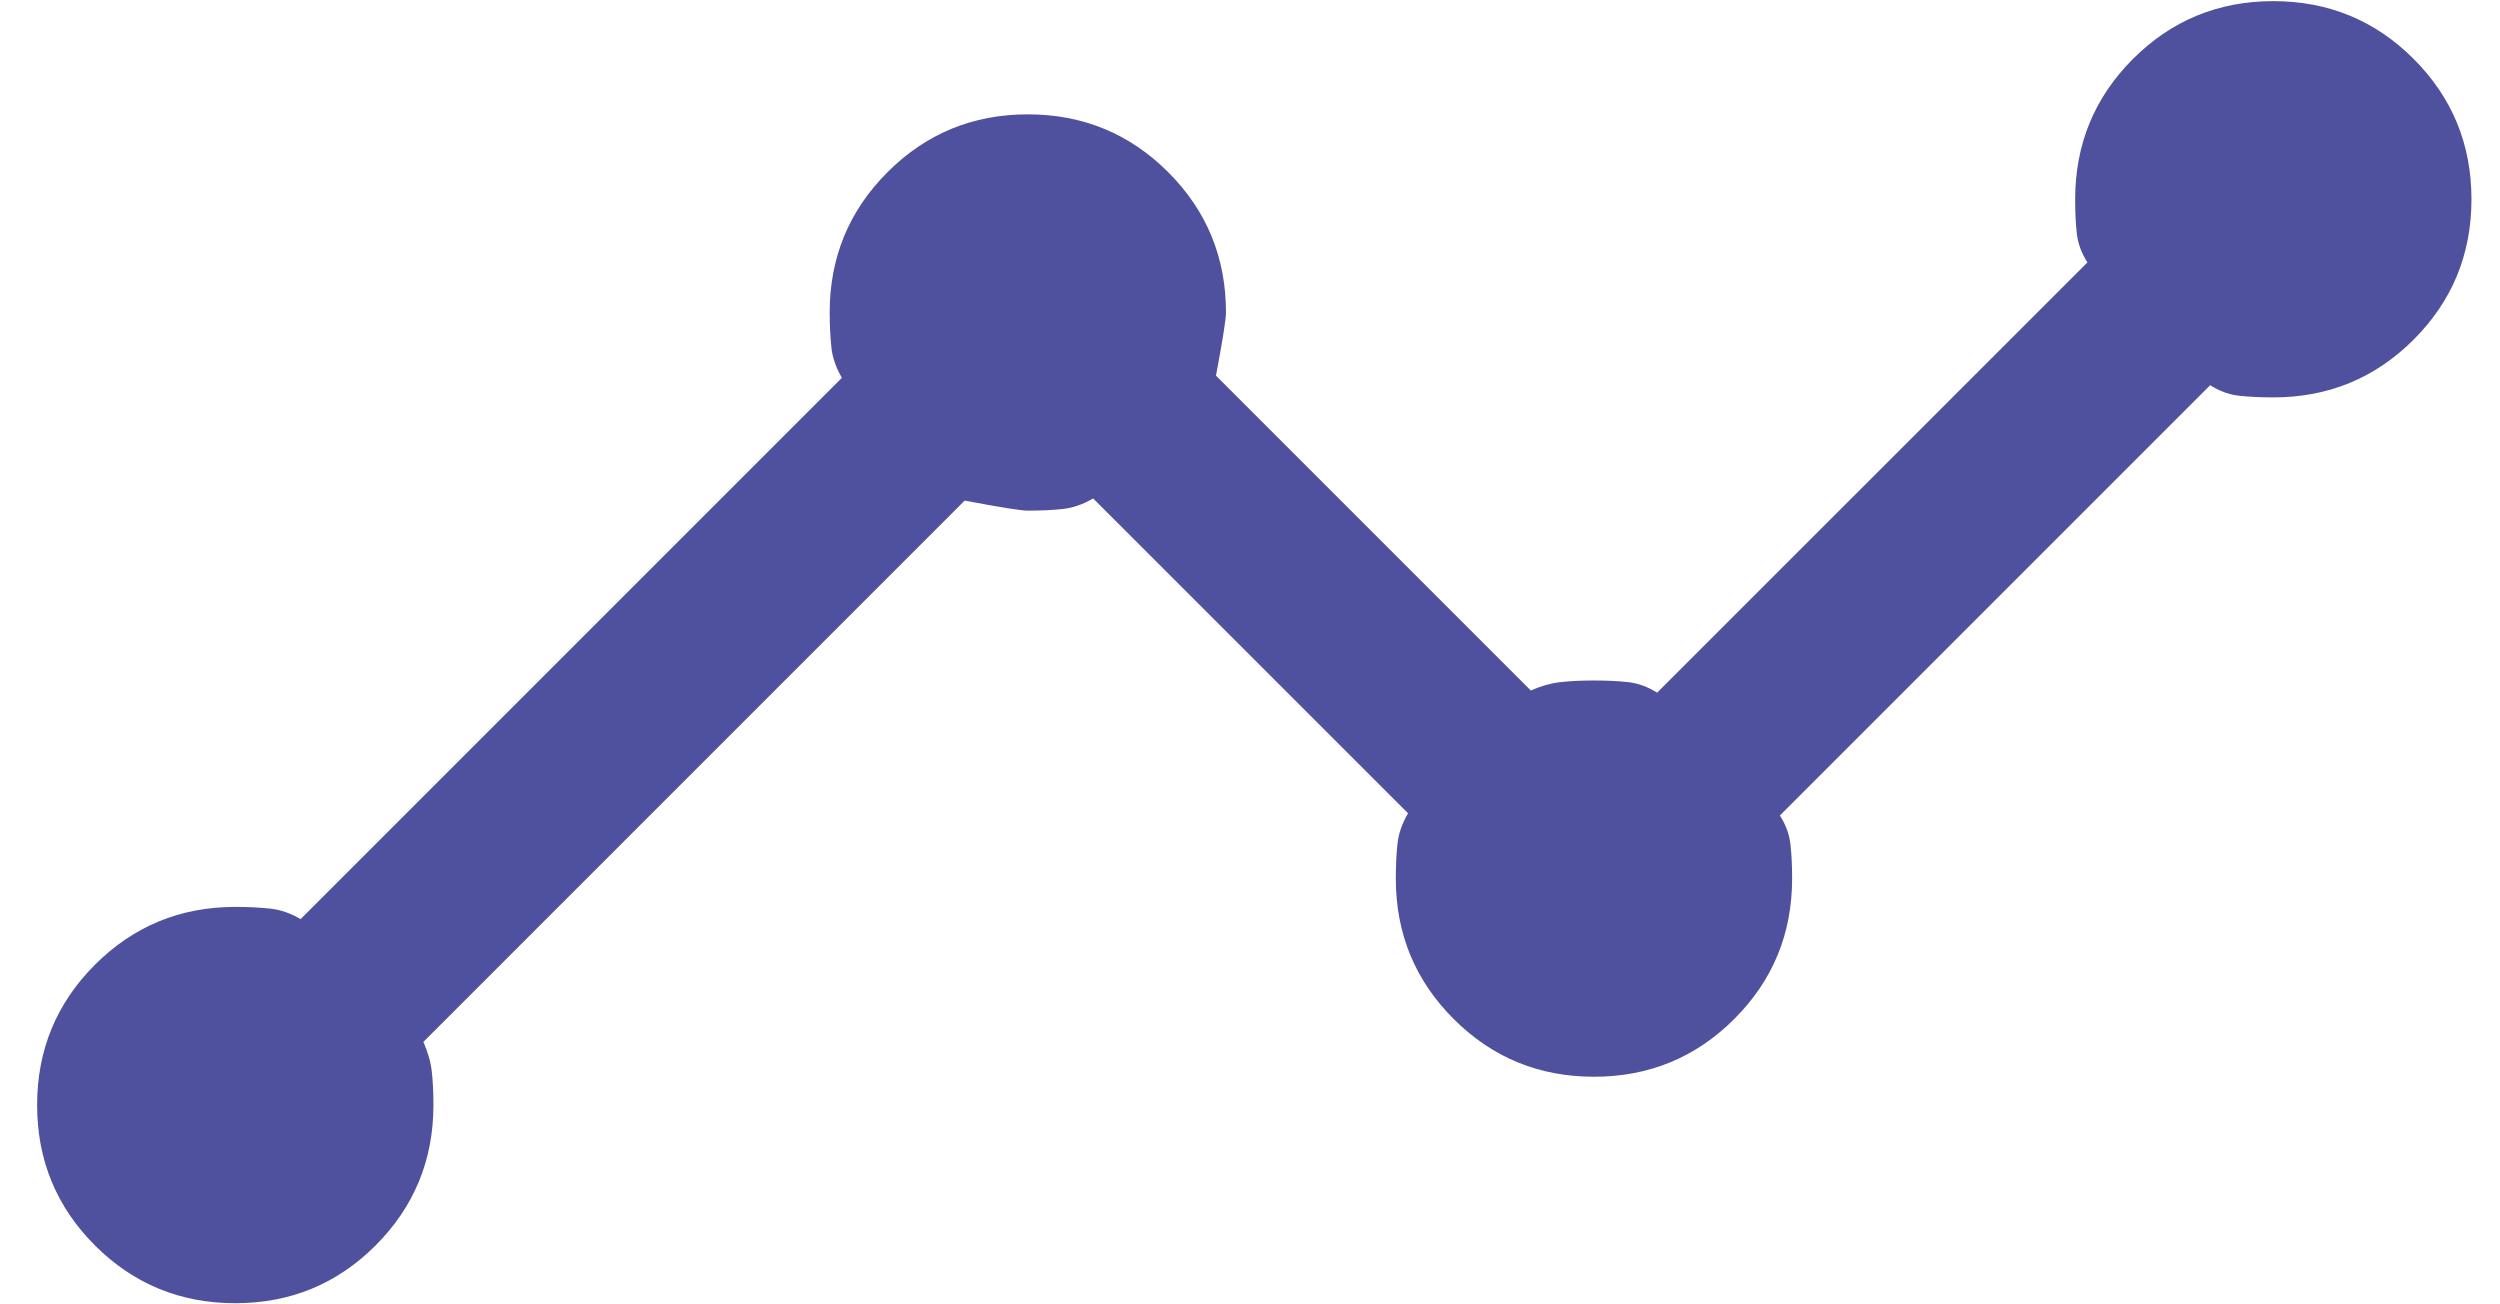 <?xml version="1.0" encoding="UTF-8"?>
<svg xmlns="http://www.w3.org/2000/svg" width="46" height="24" viewBox="0 0 46 24" fill="none">
  <path d="M4.329 23.979C3.317 23.979 2.456 23.625 1.747 22.916C1.038 22.206 0.683 21.345 0.683 20.333C0.683 19.321 1.038 18.46 1.747 17.751C2.456 17.042 3.317 16.687 4.329 16.687C4.564 16.687 4.776 16.698 4.966 16.718C5.155 16.737 5.344 16.802 5.531 16.912L15.491 6.952C15.381 6.765 15.316 6.576 15.297 6.387C15.277 6.197 15.266 5.985 15.266 5.75C15.266 4.738 15.621 3.877 16.33 3.168C17.039 2.459 17.9 2.104 18.912 2.104C19.924 2.104 20.785 2.459 21.495 3.168C22.204 3.877 22.558 4.738 22.558 5.75C22.558 5.873 22.497 6.26 22.374 6.912L28.167 12.705C28.354 12.622 28.536 12.571 28.712 12.551C28.888 12.531 29.094 12.521 29.329 12.521C29.564 12.521 29.773 12.531 29.956 12.551C30.139 12.571 30.317 12.636 30.491 12.745L38.408 4.829C38.298 4.655 38.233 4.477 38.213 4.294C38.193 4.111 38.183 3.902 38.183 3.667C38.183 2.654 38.538 1.794 39.247 1.084C39.956 0.375 40.817 0.021 41.829 0.021C42.841 0.021 43.702 0.375 44.411 1.084C45.12 1.794 45.475 2.654 45.475 3.667C45.475 4.679 45.12 5.54 44.411 6.249C43.702 6.958 42.841 7.312 41.829 7.312C41.594 7.312 41.385 7.302 41.202 7.282C41.019 7.262 40.841 7.198 40.667 7.088L32.75 15.005C32.86 15.178 32.925 15.357 32.945 15.54C32.965 15.723 32.975 15.931 32.975 16.167C32.975 17.179 32.62 18.04 31.911 18.749C31.202 19.458 30.341 19.812 29.329 19.812C28.317 19.812 27.456 19.458 26.747 18.749C26.038 18.04 25.683 17.179 25.683 16.167C25.683 15.931 25.693 15.719 25.713 15.53C25.733 15.34 25.798 15.152 25.908 14.964L20.114 9.171C19.927 9.281 19.739 9.346 19.549 9.366C19.36 9.386 19.147 9.396 18.912 9.396C18.789 9.396 18.402 9.334 17.75 9.211L7.79 19.171C7.873 19.358 7.925 19.54 7.945 19.716C7.965 19.892 7.975 20.098 7.975 20.333C7.975 21.345 7.62 22.206 6.911 22.916C6.202 23.625 5.341 23.979 4.329 23.979Z" fill="#50519E"></path>
</svg>
